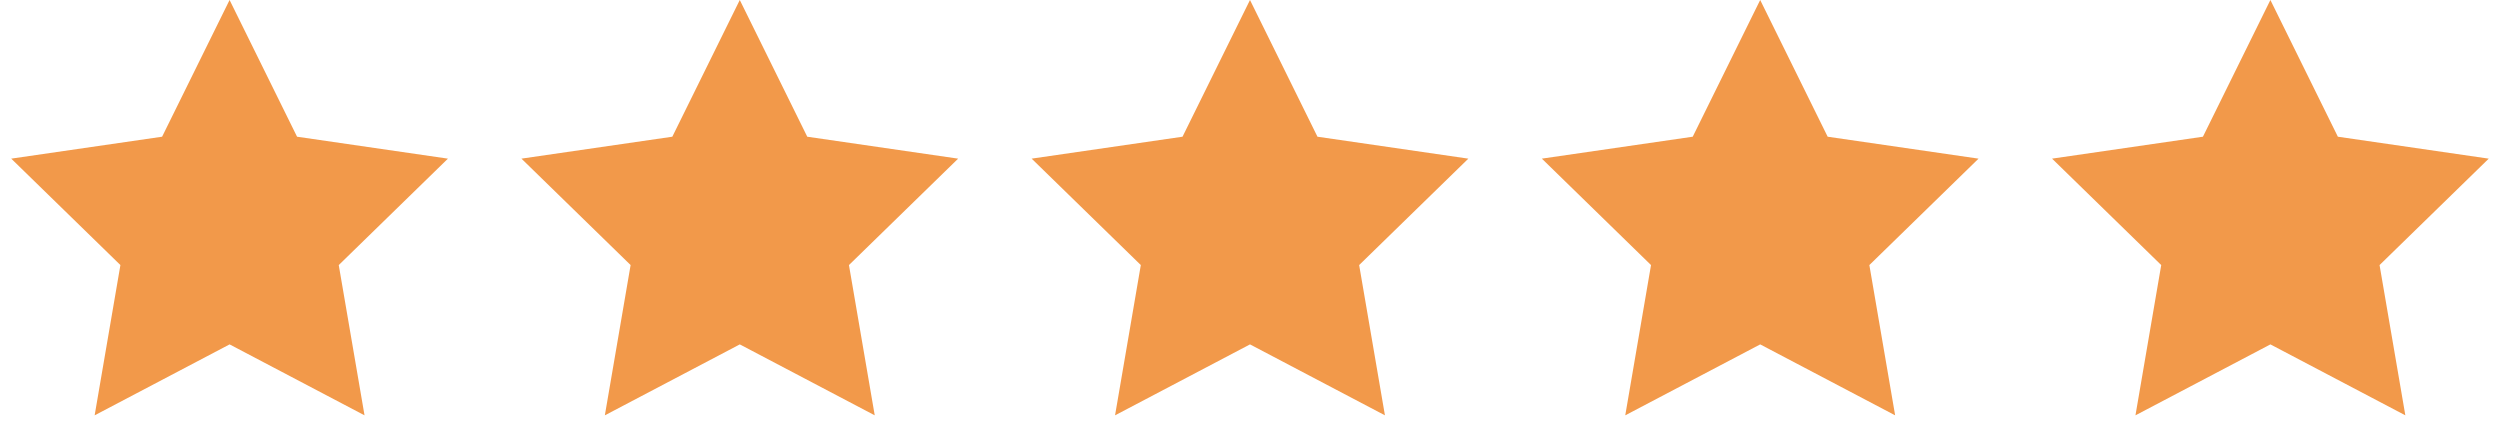 <?xml version="1.0" encoding="UTF-8"?> <svg xmlns="http://www.w3.org/2000/svg" width="196" height="34" fill="none"><path fill="#F2994A" d="m177.999 0 5.29 10.718 11.829 1.72-8.56 8.343 2.021 11.781L178 27l-10.58 5.562 2.02-11.781-8.559-8.344 11.829-1.719L177.999 0Zm-40 0 5.29 10.718 11.829 1.72-8.56 8.343 2.021 11.781L138 27l-10.58 5.562 2.02-11.781-8.559-8.344 11.829-1.719L137.999 0Zm-40 0 5.29 10.718 11.829 1.72-8.56 8.343 2.021 11.781L98 27l-10.58 5.562 2.02-11.781-8.559-8.344 11.829-1.719L97.999 0Zm-40 0 5.29 10.718 11.829 1.72-8.56 8.343 2.021 11.781L58 27l-10.58 5.562 2.02-11.781-8.559-8.344 11.829-1.719L57.999 0Zm-40 0 5.29 10.718 11.829 1.72-8.56 8.343 2.021 11.781L18 27 7.42 32.562l2.02-11.781-8.56-8.344 11.829-1.719L17.999 0Z"></path></svg> 